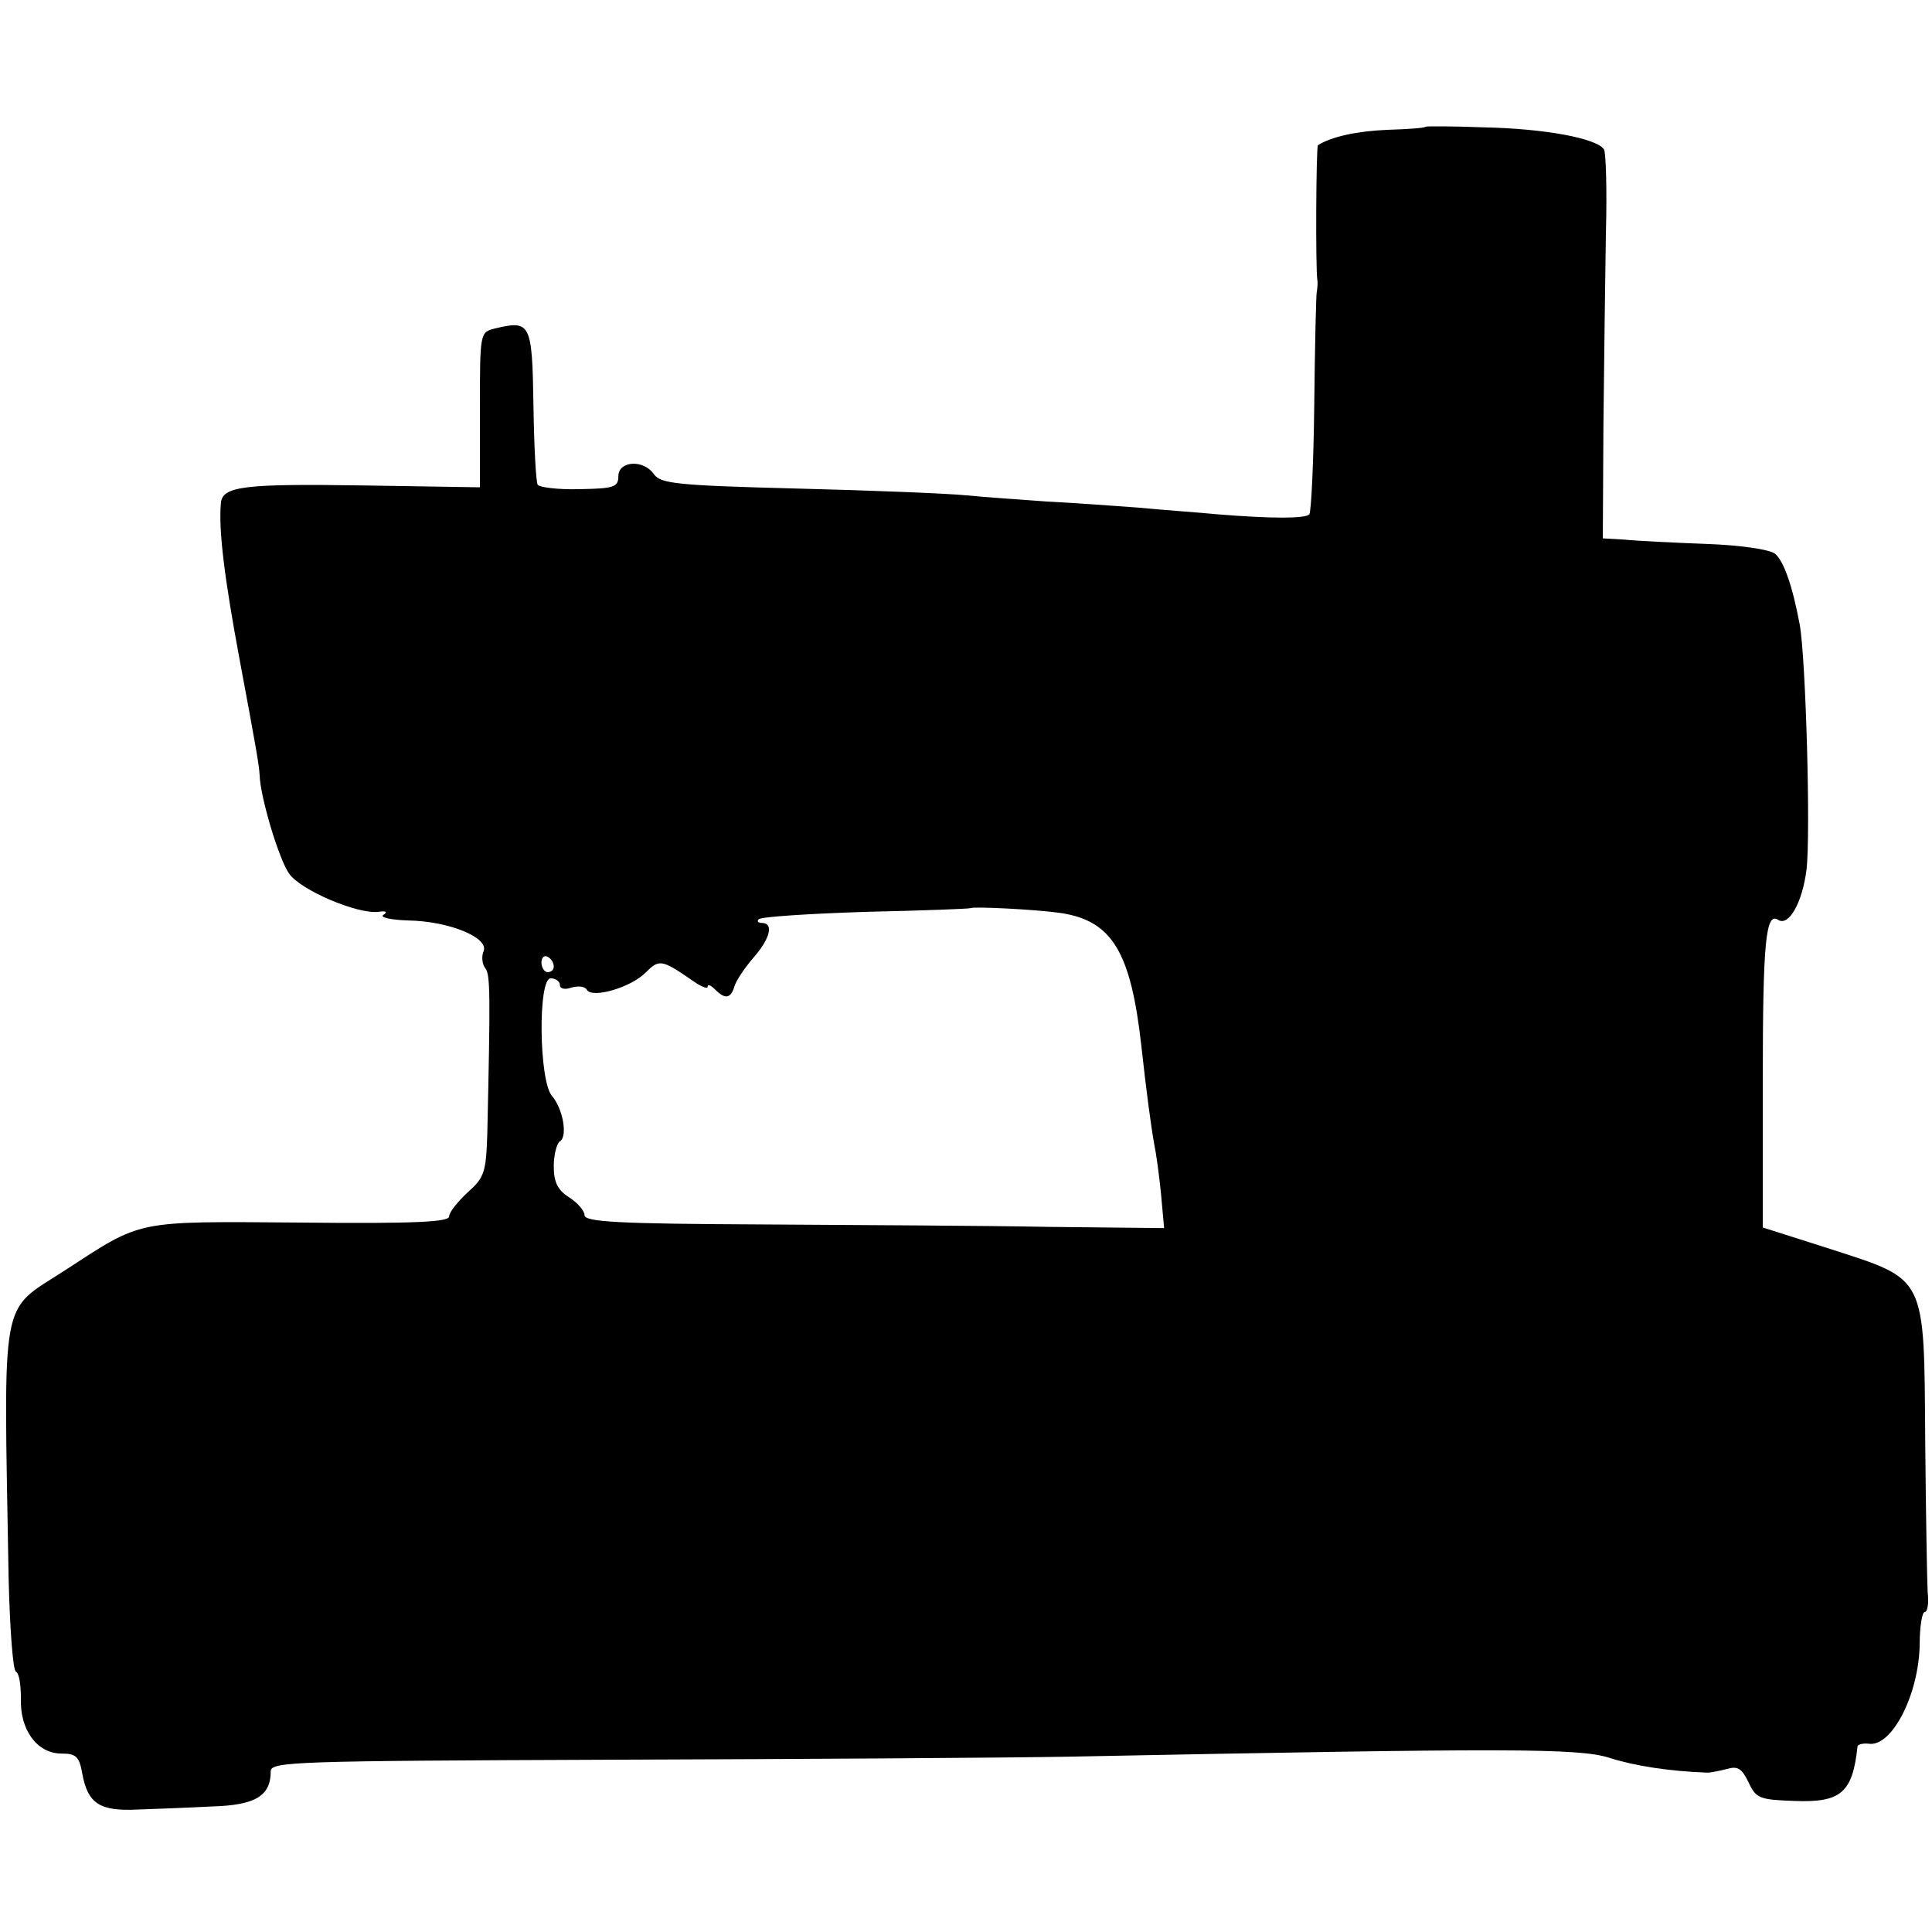 <?xml version="1.0" standalone="no"?>
<!DOCTYPE svg PUBLIC "-//W3C//DTD SVG 20010904//EN"
 "http://www.w3.org/TR/2001/REC-SVG-20010904/DTD/svg10.dtd">
<svg version="1.0" xmlns="http://www.w3.org/2000/svg"
 width="314pt" height="314pt" viewBox="0 0 314 314"
 preserveAspectRatio="xMidYMid meet">
<g transform="translate(0,314) scale(0.1,-0.1)"
fill="#000000" stroke="none">
<path d="M2317 2934 c-1 -2 -29 -4 -62 -5 -49 -2 -91 -11 -113 -25 -3 -2 -4
-200 -1 -219 1 -5 0 -14 -1 -20 -1 -5 -3 -87 -4 -182 -1 -95 -5 -175 -8 -179
-7 -7 -61 -7 -148 0 -30 3 -89 7 -130 11 -41 3 -109 8 -150 10 -41 3 -100 7
-130 10 -30 3 -154 8 -275 11 -195 5 -221 8 -232 23 -17 25 -58 22 -58 -3 0
-18 -8 -20 -63 -21 -35 -1 -65 3 -68 7 -3 4 -6 63 -7 130 -2 134 -5 138 -63
124 -24 -6 -24 -7 -24 -132 l0 -126 -188 3 c-195 3 -231 -1 -233 -29 -4 -44 6
-123 31 -257 26 -139 31 -168 32 -185 1 -35 31 -136 48 -160 19 -27 111 -66
145 -62 12 2 16 0 8 -5 -6 -4 12 -8 40 -9 67 -1 132 -28 123 -50 -4 -9 -2 -22
3 -28 8 -10 8 -45 3 -269 -2 -63 -5 -71 -32 -95 -16 -15 -30 -32 -30 -39 0 -9
-55 -12 -242 -10 -272 2 -255 5 -383 -78 -106 -69 -99 -31 -91 -499 2 -83 7
-151 12 -153 5 -2 8 -21 8 -43 -2 -51 26 -90 66 -90 24 0 29 -5 34 -34 9 -47
28 -60 89 -57 29 1 83 3 121 5 71 2 96 17 96 57 0 16 36 17 553 19 303 1 640
3 747 5 712 14 826 14 876 -2 40 -13 99 -22 159 -24 6 0 20 3 32 6 17 5 24 1
35 -22 12 -26 18 -28 74 -30 76 -3 95 13 103 89 1 3 9 5 18 4 38 -6 82 81 83
162 0 28 4 52 8 52 5 0 7 15 5 32 -1 18 -3 129 -4 246 -2 271 3 261 -154 312
l-110 35 0 240 c0 226 5 273 25 260 17 -11 39 27 46 81 7 57 -1 344 -11 399
-12 64 -26 103 -40 115 -9 7 -56 14 -112 16 -54 2 -114 5 -133 7 l-35 2 1 185
c1 102 3 242 4 311 2 69 0 131 -3 136 -11 18 -96 34 -195 36 -51 2 -94 2 -95
1z m-592 -1278 c83 -13 113 -64 130 -216 8 -73 16 -133 21 -160 3 -14 8 -50
11 -81 l5 -55 -188 2 c-104 2 -316 3 -471 4 -226 1 -283 4 -283 15 0 7 -11 20
-25 29 -19 12 -25 25 -25 51 0 18 5 37 10 40 13 8 5 53 -13 74 -21 24 -23 191
-2 191 8 0 15 -5 15 -11 0 -6 8 -8 19 -4 11 3 22 2 25 -4 9 -14 71 4 95 28 22
22 26 22 74 -11 15 -11 27 -16 27 -12 0 5 5 3 12 -4 17 -17 26 -15 32 6 3 9
17 30 31 46 27 31 33 56 13 56 -6 0 -8 3 -5 6 4 4 82 9 174 12 93 2 169 5 170
6 4 3 107 -2 148 -8z m-825 -87 c0 -5 -4 -9 -10 -9 -5 0 -10 7 -10 16 0 8 5
12 10 9 6 -3 10 -10 10 -16z"/>
</g>
</svg>
